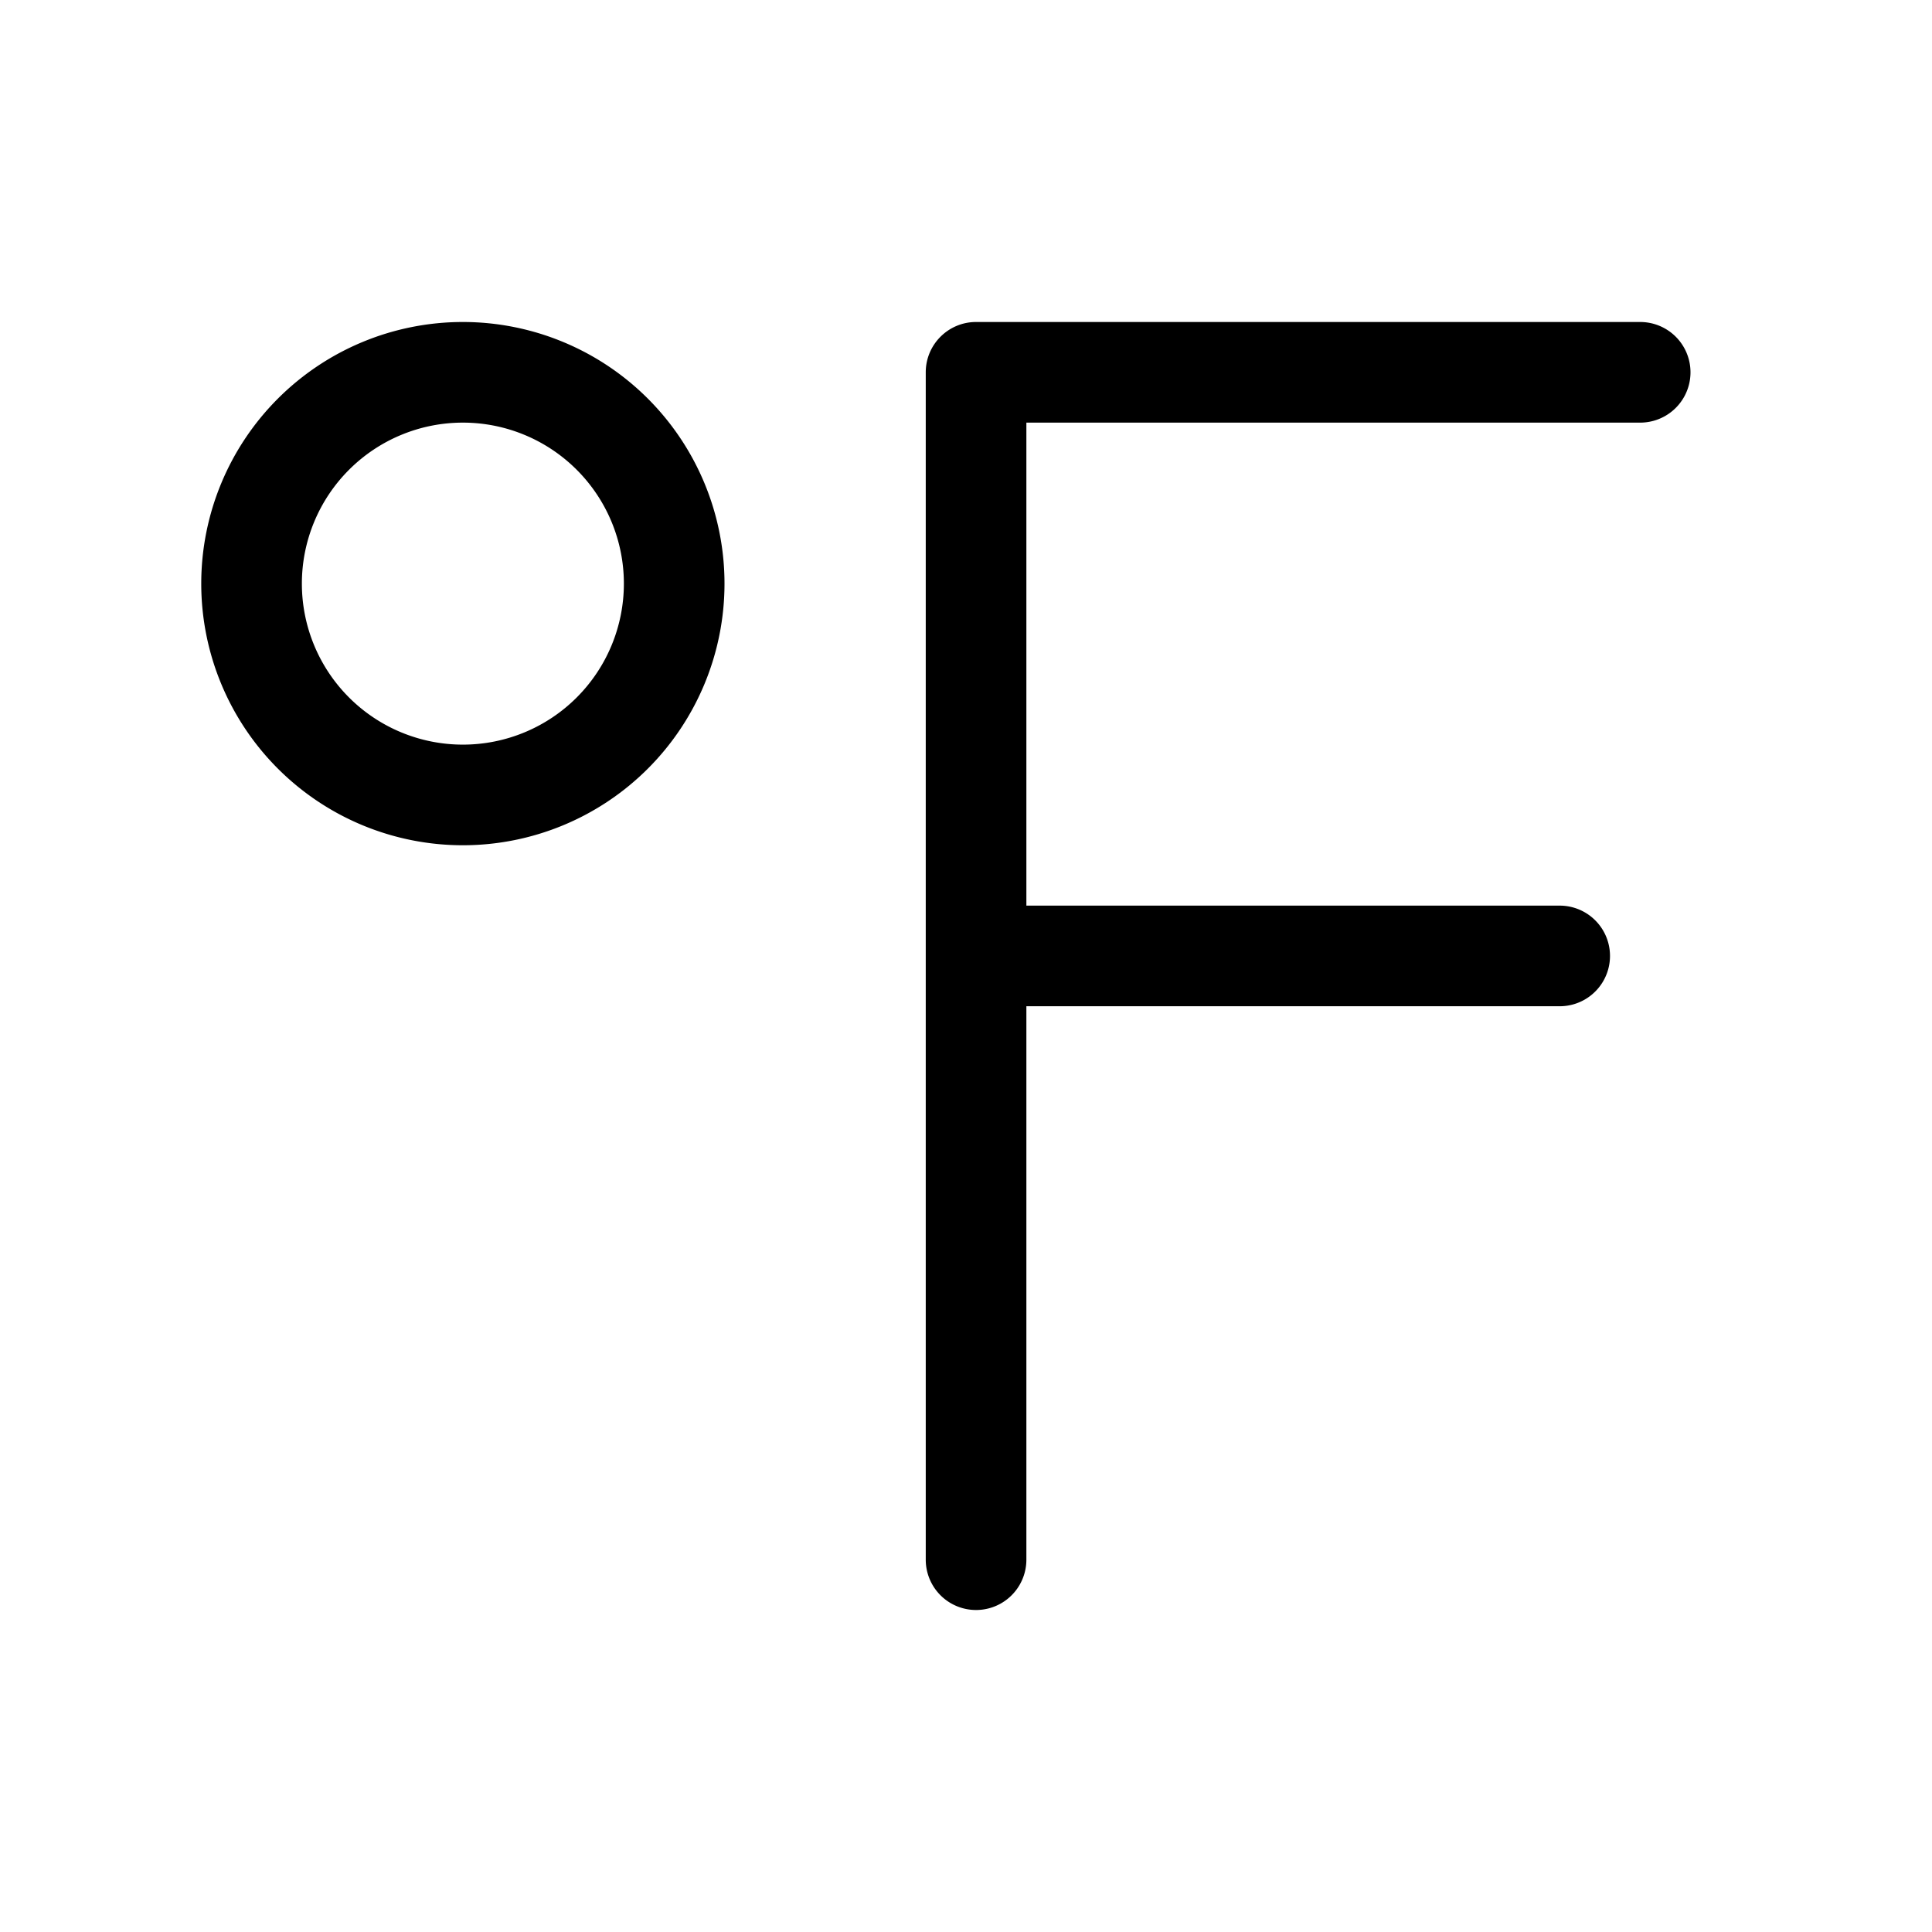 <svg width="48" height="48" viewBox="0 0 48 48" xmlns="http://www.w3.org/2000/svg"><path d="M7.5 14.5a4 4 0 1 1 8 0 4 4 0 0 1-8 0Zm4-6.5a6.5 6.5 0 1 0 0 13 6.5 6.5 0 0 0 0-13Zm12.75 0C23.56 8 23 8.56 23 9.25v29.5a1.25 1.25 0 1 0 2.5 0V25h13.25a1.25 1.25 0 1 0 0-2.5H25.5v-12h15.25a1.25 1.25 0 1 0 0-2.5h-16.5Z"/></svg>